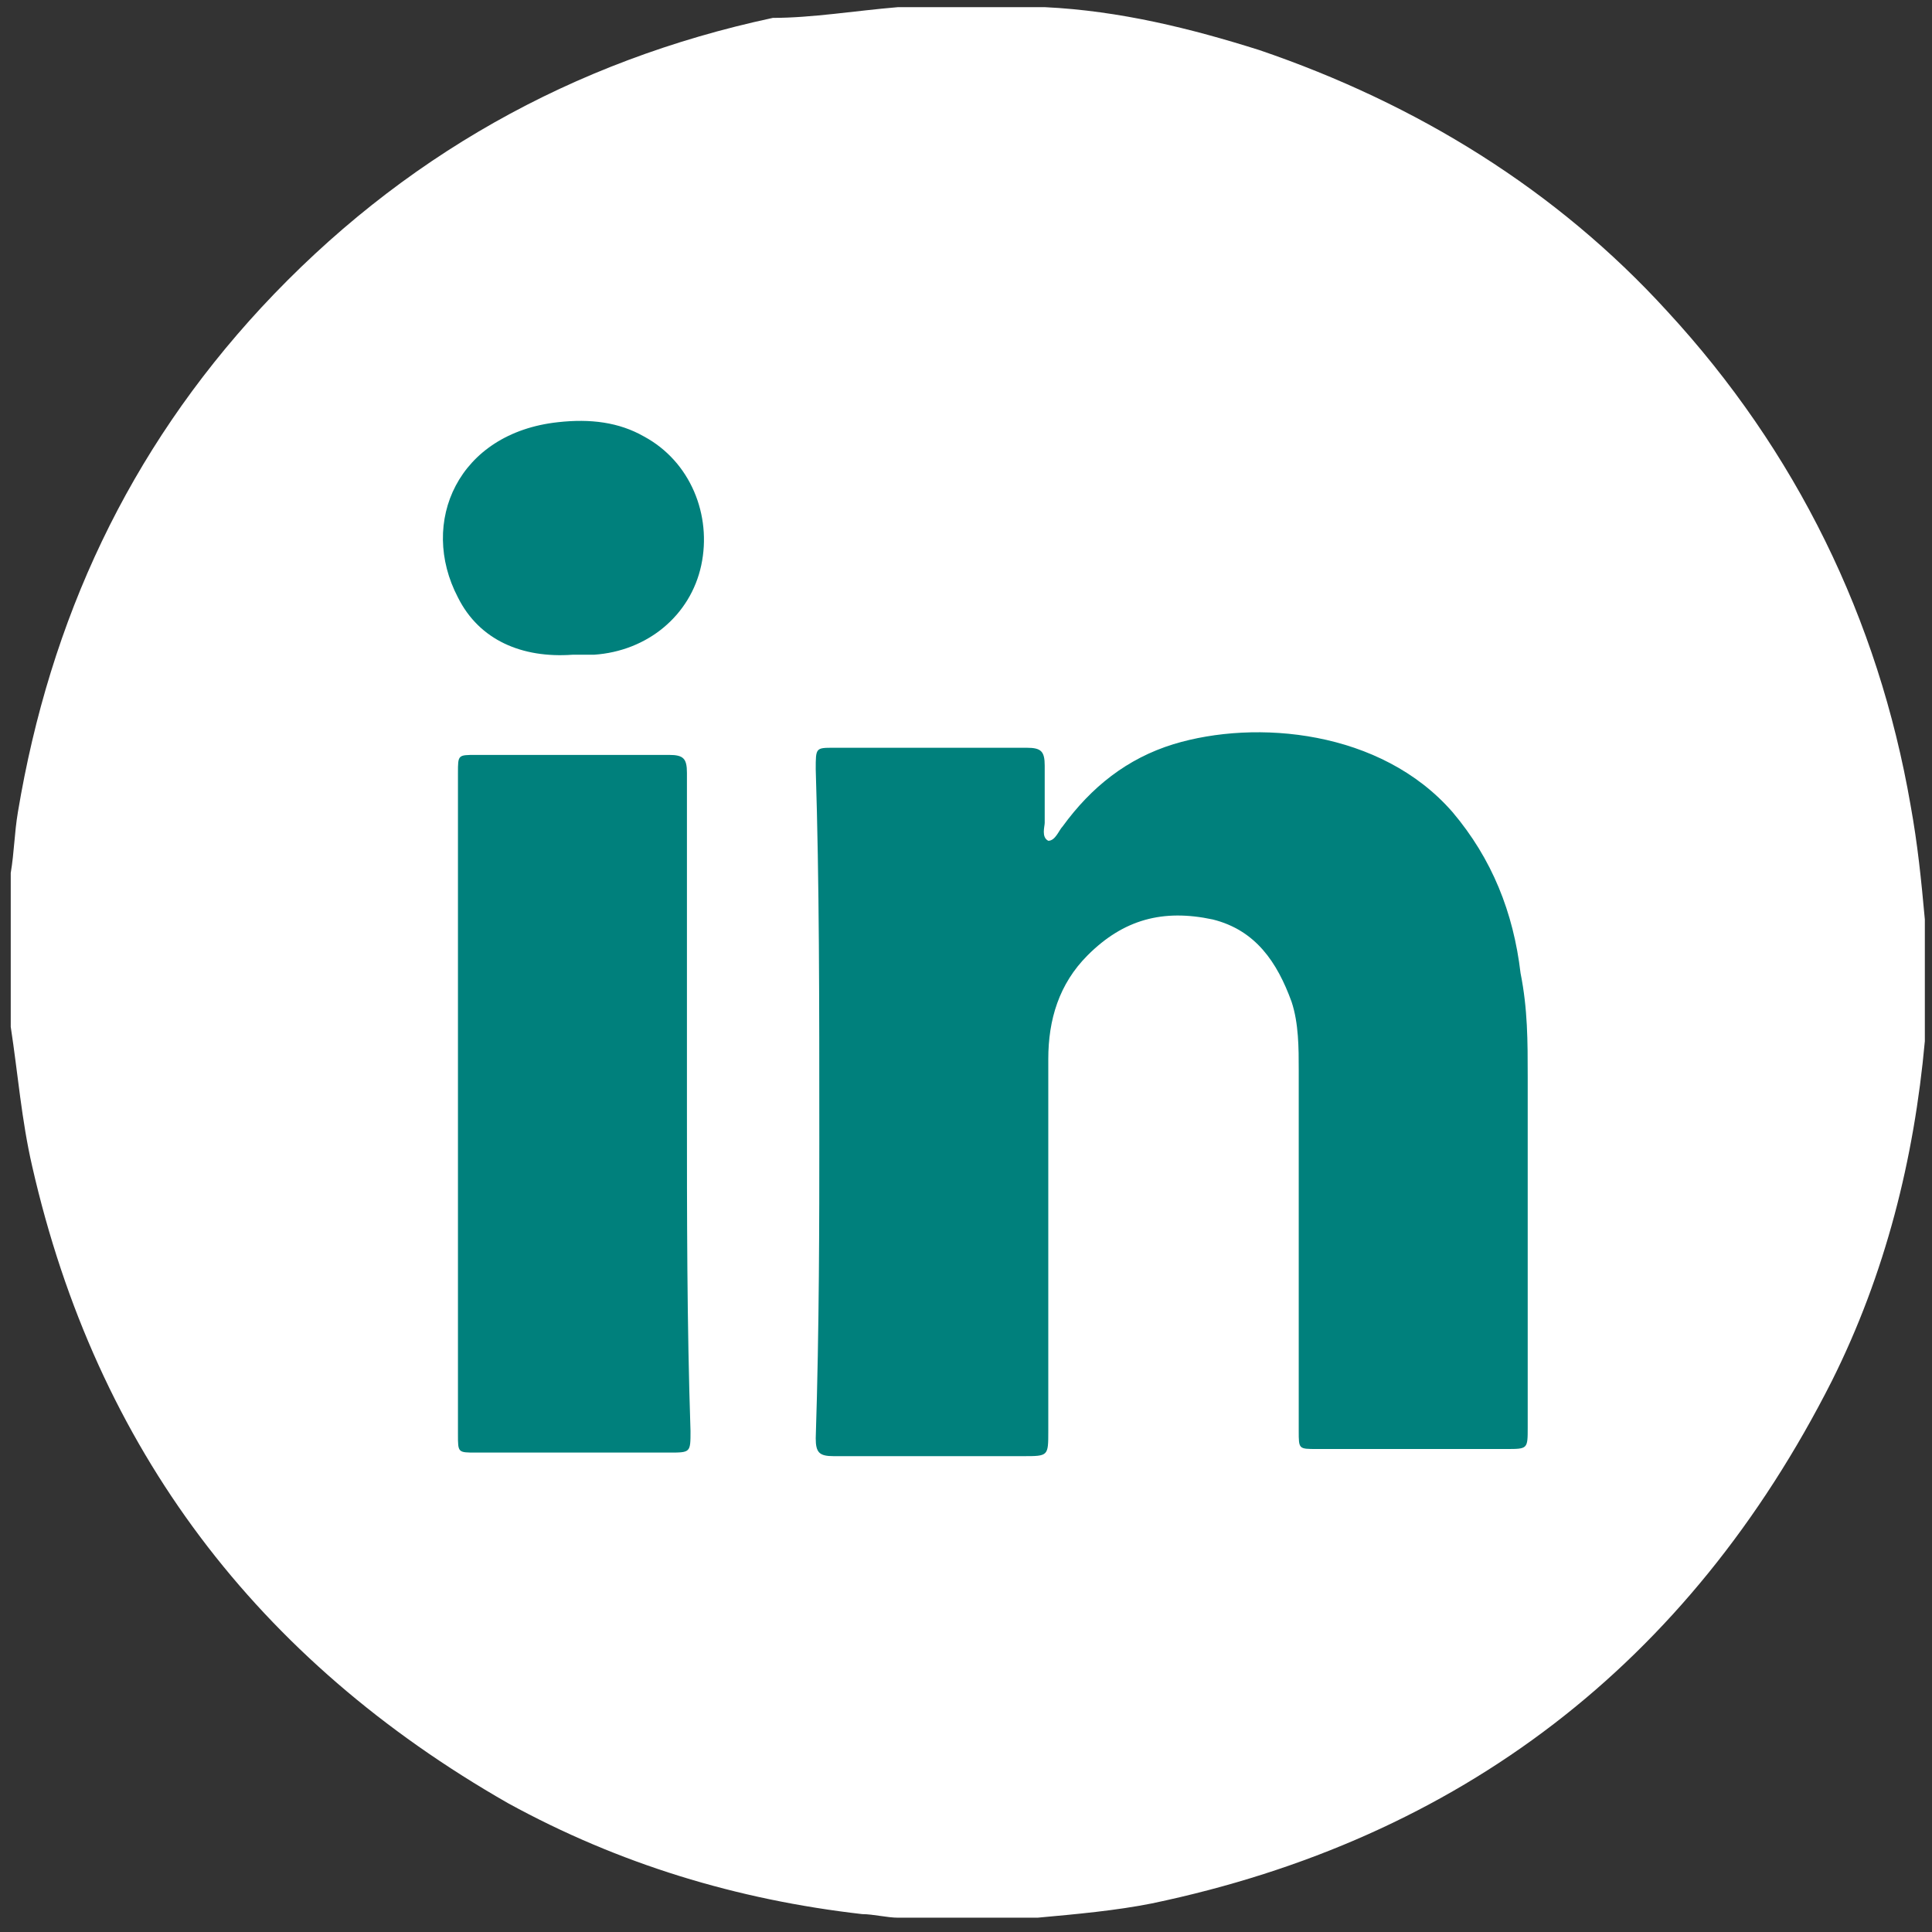 <svg xmlns="http://www.w3.org/2000/svg" xmlns:xlink="http://www.w3.org/1999/xlink" id="Capa_1" x="0px" y="0px" viewBox="0 0 54 54" style="enable-background:new 0 0 54 54;" xml:space="preserve"><rect x="0" y="0" width="54" height="54" fill="#333333" stroke="none"/><style type="text/css">	.st0{fill:#FFFFFF;}	.st1{fill:#00807C;}</style><g id="Y1vLHA_1_">	<g>		<path class="st0" d="M25.1,0.2c1.3,0,2.6,0,3.8,0c0.1,0,0.2,0,0.3,0c2.1,0.1,4.1,0.6,6,1.2c4.4,1.5,8.3,3.9,11.4,7.3   c3.6,3.9,5.9,8.6,6.8,13.8c0.2,1.1,0.3,2.1,0.4,3.2c0,1,0,2.1,0,3.1c0,0.1,0,0.2,0,0.3c-0.3,3.3-1.1,6.5-2.6,9.5   c-4,7.9-10.4,12.8-19,14.6c-1,0.2-2.1,0.3-3.2,0.4c-1.3,0-2.6,0-3.9,0c-0.3,0-0.7-0.1-1-0.1c-3.5-0.4-6.8-1.4-9.9-3.1   c-7-4-11.5-9.9-13.3-17.8c-0.3-1.3-0.4-2.6-0.6-3.9c0-1.4,0-2.9,0-4.3c0.1-0.6,0.1-1.1,0.2-1.7c0.9-5.4,3.1-10.1,6.8-14.1   c3.9-4.2,8.7-6.9,14.3-8.1C22.7,0.5,23.9,0.3,25.1,0.2z"></path>	</g></g><path class="st1" d="M22.9,31.9c0,2.1,0,5.2-0.1,8.3c0,0.4,0.1,0.5,0.5,0.5c1.8,0,3.5,0,5.3,0c0.7,0,0.7,0,0.7-0.7 c0-3.5,0-6.9,0-10.4c0-1.1,0.3-2.1,1.1-2.9c1-1,2.1-1.3,3.5-1c1.2,0.3,1.8,1.2,2.2,2.3c0.2,0.6,0.2,1.3,0.2,1.9c0,3.4,0,6.7,0,10.1 c0,0.5,0,0.5,0.5,0.5c1.8,0,3.6,0,5.3,0c0.6,0,0.6,0,0.6-0.6c0-3.3,0-6.5,0-9.8c0-1,0-1.9-0.2-2.9c-0.2-1.7-0.8-3.2-1.9-4.5 c-2-2.3-5.5-2.6-7.8-1.9c-1.3,0.4-2.3,1.2-3.1,2.3c-0.1,0.1-0.2,0.4-0.4,0.4c-0.2-0.1-0.1-0.4-0.1-0.5c0-0.5,0-1,0-1.6 c0-0.4-0.1-0.5-0.5-0.5c-1.8,0-3.6,0-5.4,0c-0.5,0-0.5,0-0.5,0.6C22.9,24.7,22.9,27.8,22.9,31.9z"></path><path class="st1" d="M19.2,30.9c0-3.1,0-6.2,0-9.3c0-0.4-0.1-0.5-0.5-0.5c-1.8,0-3.6,0-5.4,0c-0.5,0-0.5,0-0.5,0.5 c0,6.2,0,12.4,0,18.5c0,0.5,0,0.5,0.5,0.5c1.8,0,3.6,0,5.4,0c0.6,0,0.6,0,0.6-0.6C19.2,37,19.2,34,19.2,30.9z"></path><path class="st1" d="M16,18.3c0.2,0,0.4,0,0.6,0c1.5-0.1,2.7-1.1,3-2.5c0.3-1.4-0.3-2.9-1.6-3.6c-0.7-0.4-1.5-0.5-2.4-0.4 c-2.8,0.3-3.9,2.8-2.8,4.9C13.4,17.9,14.6,18.4,16,18.3z"></path></svg>
